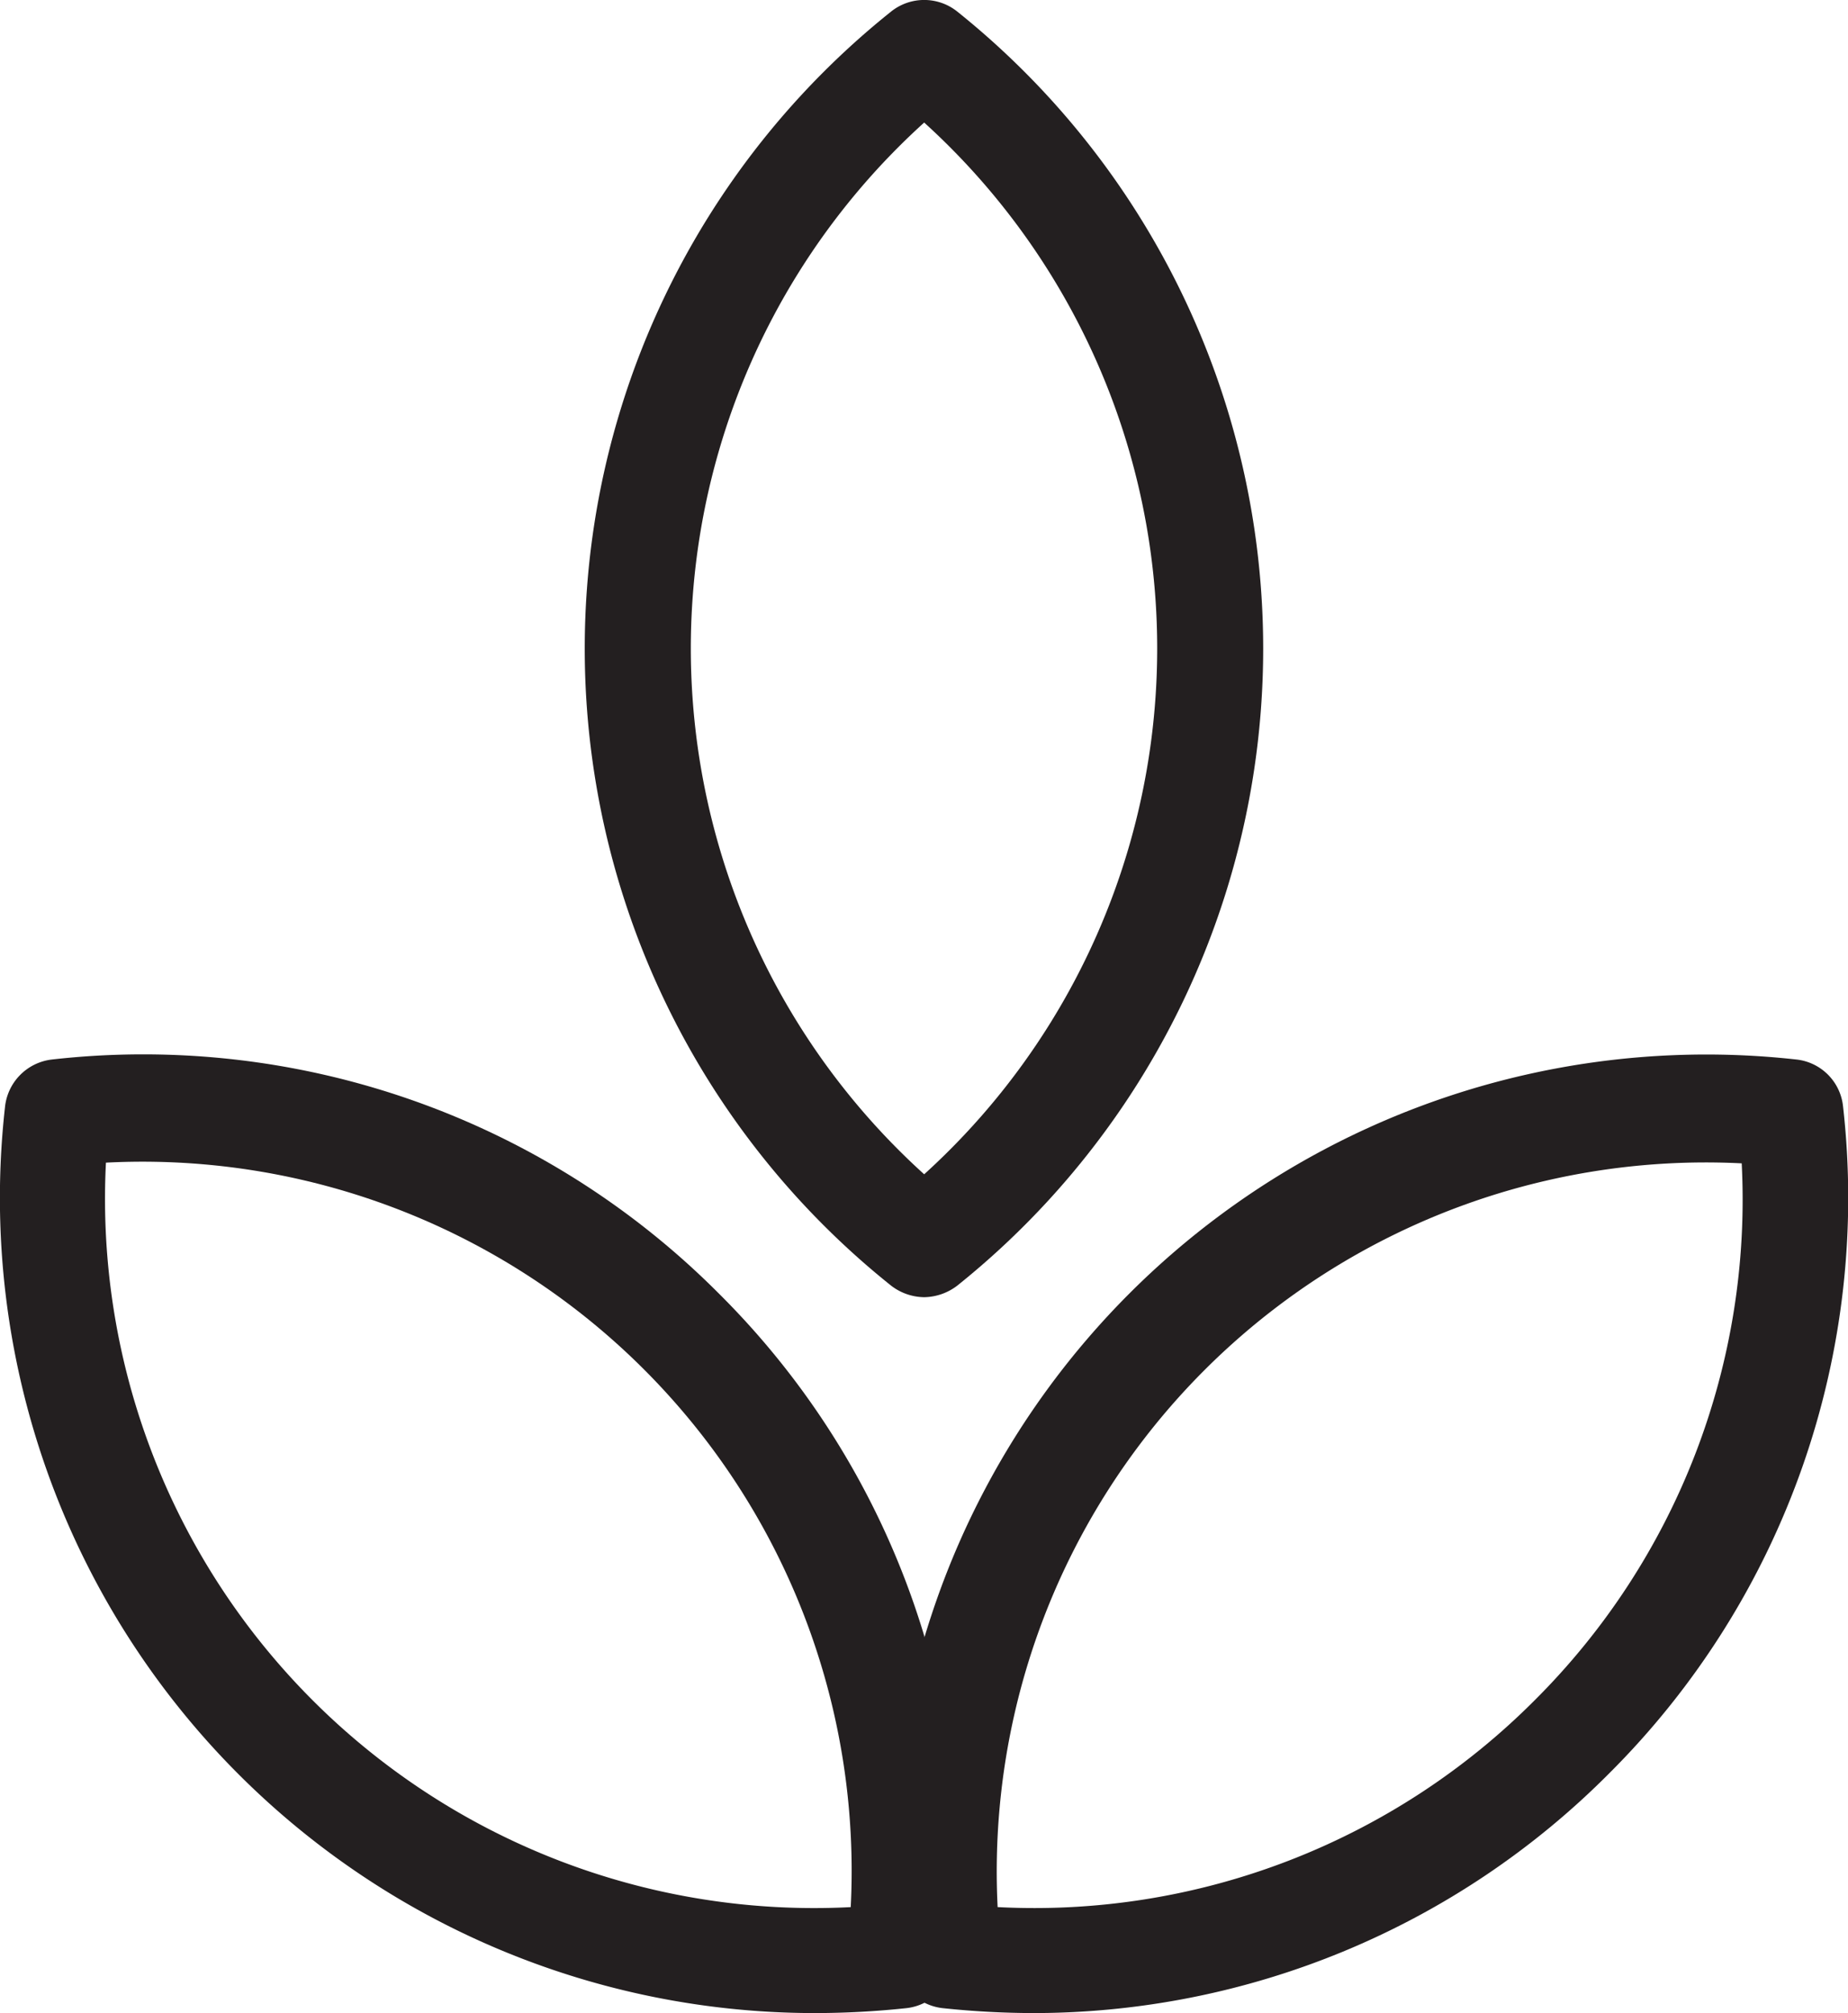 <svg xmlns="http://www.w3.org/2000/svg" viewBox="0 0 52.33 57"><defs><style>.cls-1{fill:#231f20;}</style></defs><g id="Layer_2" data-name="Layer 2"><g id="Icons"><path class="cls-1" d="M26.17,36.73a1.56,1.56,0,0,1-.94-.33,23.09,23.09,0,0,1,0-36.07,1.5,1.5,0,0,1,1.88,0,23.11,23.11,0,0,1,0,36.07A1.58,1.58,0,0,1,26.17,36.73Zm0-33.26a20.08,20.08,0,0,0,0,29.78,20.1,20.1,0,0,0,0-29.78Z"/><path class="cls-1" d="M23.07,57A23.08,23.08,0,0,1,.14,31.36,1.51,1.51,0,0,1,1.47,30a23,23,0,0,1,18.88,6.62h0A23,23,0,0,1,27,55.53a1.51,1.51,0,0,1-1.33,1.33A24.59,24.59,0,0,1,23.07,57ZM3,32.92A20.08,20.08,0,0,0,24.09,54,20.08,20.08,0,0,0,3,32.92Z"/><path class="cls-1" d="M29.26,57a24.74,24.74,0,0,1-2.57-.14,1.51,1.51,0,0,1-1.33-1.33A23.1,23.1,0,0,1,50.87,30a1.49,1.49,0,0,1,1.32,1.33,23,23,0,0,1-6.62,18.88h0A23,23,0,0,1,29.26,57Zm-1-3a20,20,0,0,0,15.2-5.86h0a20,20,0,0,0,5.86-15.2A20.08,20.08,0,0,0,28.25,54Z"/></g></g></svg>